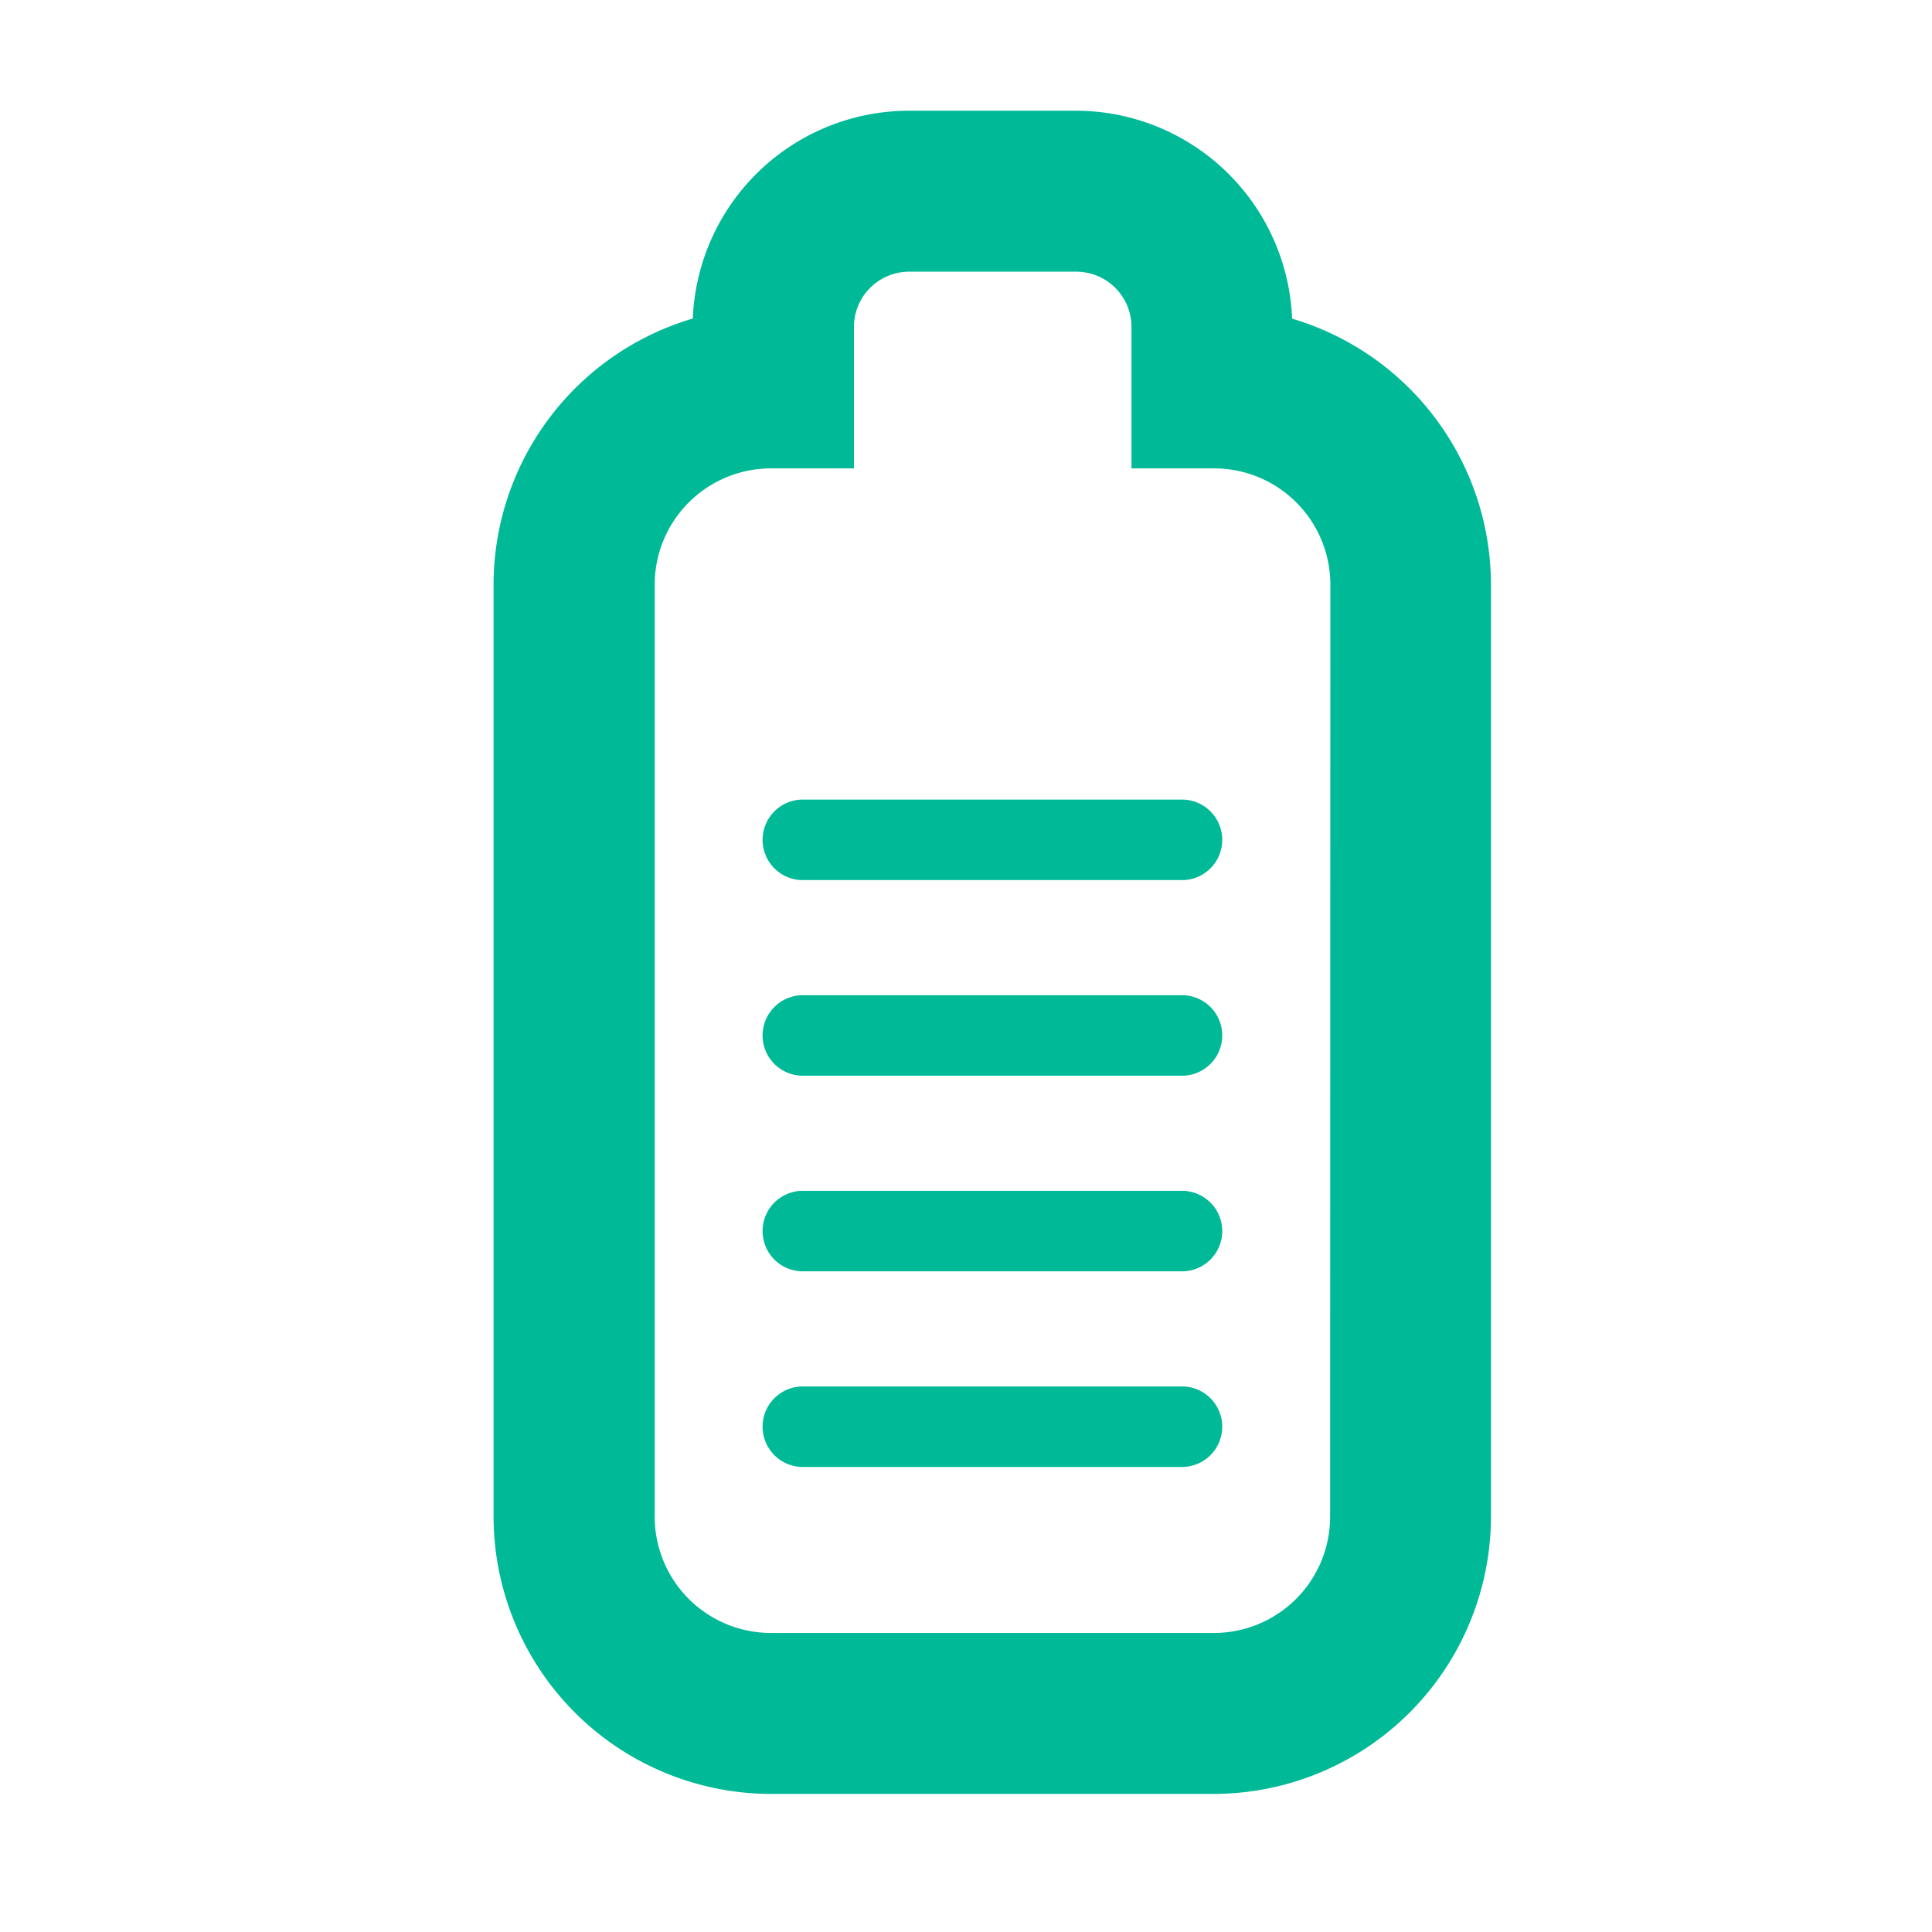 <svg id="icon_battery" xmlns="http://www.w3.org/2000/svg" width="32" height="32" viewBox="0 0 32 32">
  <g id="Layer_3" data-name="Layer 3">
    <g id="baterka" transform="translate(8.177 1.834)">
      <path id="Path_3645" data-name="Path 3645" d="M19.357,4.818a3.587,3.587,0,0,0-3.579-3.442H13.009A3.586,3.586,0,0,0,9.431,4.818a4.6,4.6,0,0,0-3.3,4.407V24.663a4.6,4.6,0,0,0,4.592,4.592h7.337a4.6,4.6,0,0,0,4.591-4.592V9.225a4.6,4.6,0,0,0-3.3-4.407Zm.63,19.845a1.925,1.925,0,0,1-1.924,1.926H10.725A1.926,1.926,0,0,1,8.8,24.664V9.225A1.926,1.926,0,0,1,10.725,7.3H12.1V4.957a.915.915,0,0,1,.914-.915h2.768a.915.915,0,0,1,.915.915V7.3h1.37a1.925,1.925,0,0,1,1.924,1.925Z" transform="translate(-6.133 -1.376)" fill="#00b997"/>
      <path id="Path_3646" data-name="Path 3646" d="M16.452,17.223H10.121a.667.667,0,0,0,0,1.333h6.331a.667.667,0,0,0,0-1.333Z" transform="translate(-5.026 3.907)" fill="#00b997"/>
      <path id="Path_3647" data-name="Path 3647" d="M16.452,14.793H10.121a.667.667,0,0,0,0,1.333h6.331a.667.667,0,0,0,0-1.333Z" transform="translate(-5.026 3.097)" fill="#00b997"/>
      <path id="Path_3648" data-name="Path 3648" d="M16.452,12.363H10.121a.667.667,0,0,0,0,1.333h6.331a.667.667,0,0,0,0-1.333Z" transform="translate(-5.026 2.287)" fill="#00b997"/>
      <path id="Path_3649" data-name="Path 3649" d="M16.452,9.933H10.121a.667.667,0,0,0,0,1.333h6.331a.667.667,0,0,0,0-1.333Z" transform="translate(-5.026 1.477)" fill="#00b997"/>
    </g>
    <rect id="Rectangle_1286" data-name="Rectangle 1286" width="32" height="32" fill="none"/>
  </g>
</svg>
